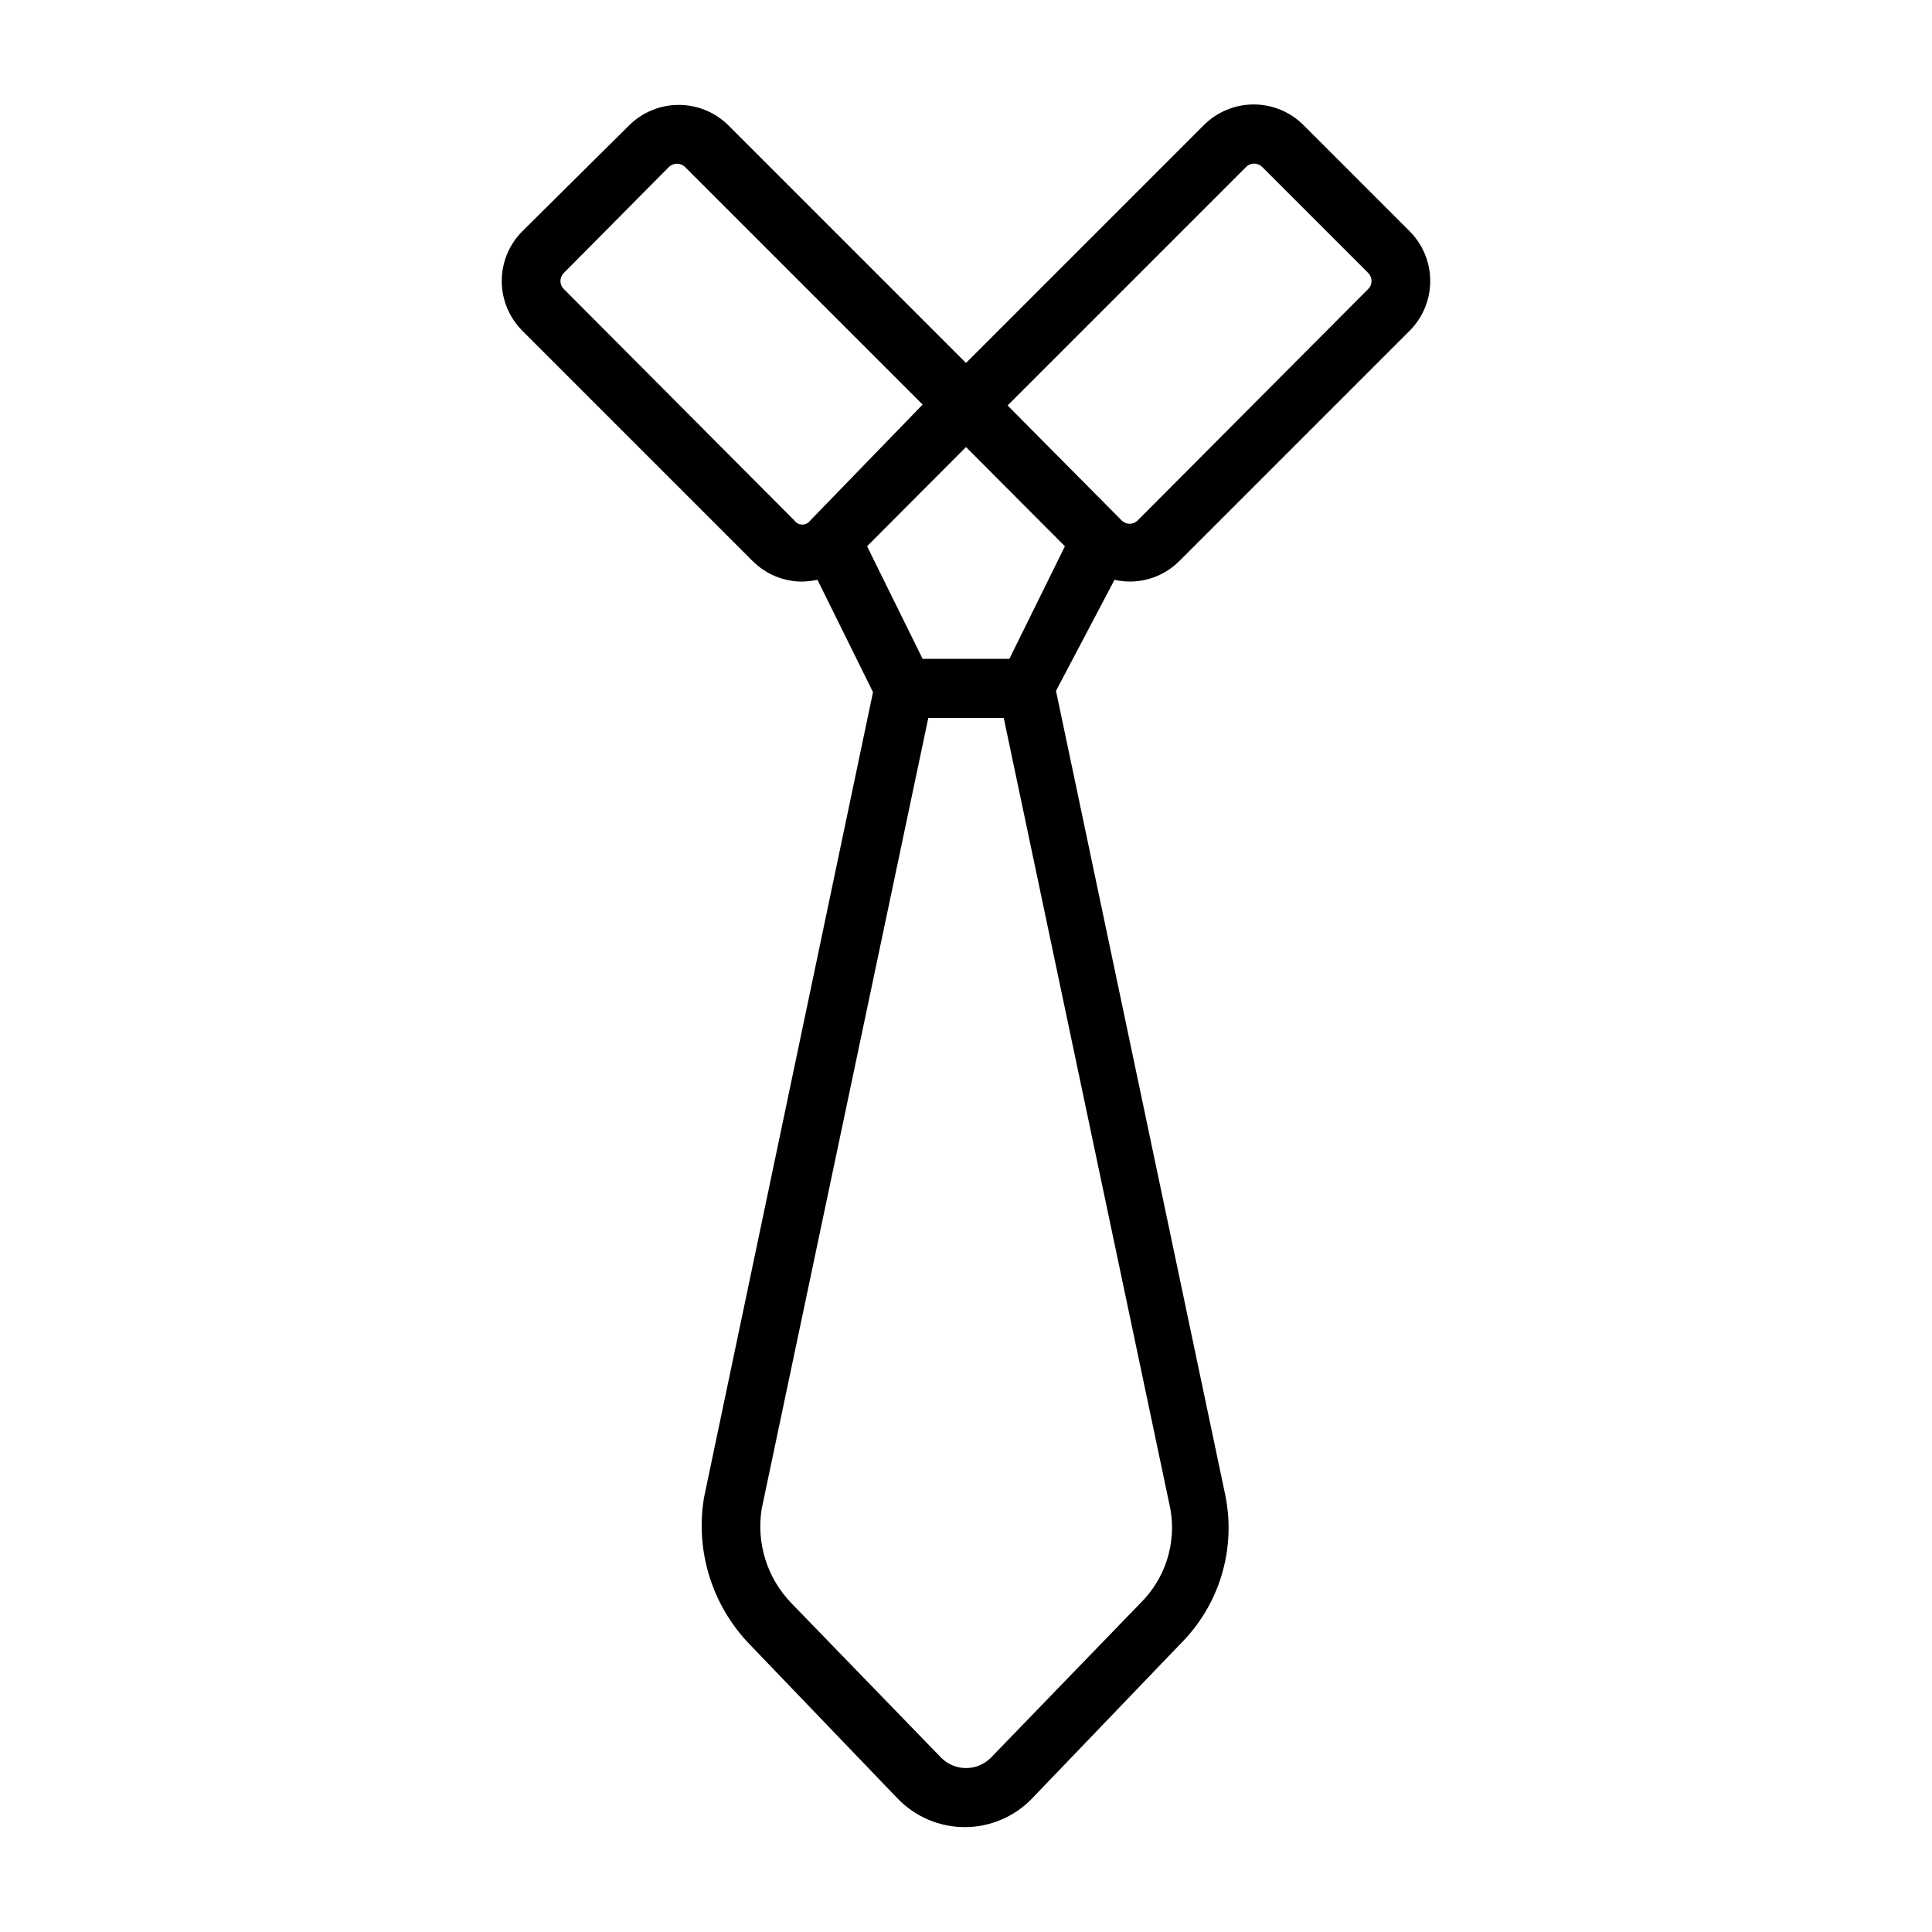 <?xml version="1.0" encoding="UTF-8"?>
<!-- Uploaded to: ICON Repo, www.svgrepo.com, Generator: ICON Repo Mixer Tools -->
<svg fill="#000000" width="800px" height="800px" version="1.1" viewBox="144 144 512 512" xmlns="http://www.w3.org/2000/svg">
 <path d="m456.52 292.7 61.086-61.086c3.473-3.496 5.418-8.223 5.418-13.148s-1.945-9.648-5.418-13.145l-28.102-28.105c-3.504-3.543-8.281-5.535-13.266-5.535s-9.758 1.992-13.262 5.535l-62.977 62.977-62.977-62.977c-3.496-3.469-8.223-5.418-13.148-5.418s-9.648 1.949-13.145 5.418l-28.34 28.105c-3.473 3.496-5.418 8.219-5.418 13.145s1.945 9.652 5.418 13.148l61.086 61.086c3.488 3.484 8.219 5.438 13.148 5.43 1.348-0.047 2.691-0.207 4.012-0.469l14.719 29.758-44.789 213.48c-2.336 14.074 2.098 28.43 11.965 38.73l39.359 41.012 0.004 0.004c4.656 4.828 11.078 7.559 17.789 7.559 6.711 0 13.133-2.731 17.789-7.559l39.359-41.012 0.004-0.004c10.324-10.289 14.789-25.074 11.887-39.359l-44.871-213.18 15.508-29.438c6.191 1.414 12.68-0.461 17.16-4.961zm17.711-104.46c0.562-0.57 1.328-0.887 2.125-0.887 0.801 0 1.566 0.316 2.129 0.887l28.102 28.102c0.566 0.562 0.887 1.328 0.887 2.125 0 0.801-0.32 1.566-0.887 2.125l-61.086 61.324c-0.562 0.566-1.328 0.887-2.125 0.887-0.801 0-1.566-0.32-2.129-0.887l-30.227-30.465zm-48.02 100.53-14.719 29.836-22.988-0.004-14.719-29.836 26.215-26.293zm-132.8-68.176c-0.566-0.559-0.887-1.324-0.887-2.125 0-0.797 0.32-1.562 0.887-2.125l27.867-28.102c1.188-1.141 3.062-1.141 4.25 0l62.977 62.977-29.754 30.699c-0.488 0.691-1.281 1.105-2.125 1.105-0.848 0-1.641-0.414-2.125-1.105zm152.88 348.18-39.754 41.094c-3.617 3.582-9.445 3.582-13.066 0l-39.754-41.012v-0.004c-6.402-6.617-9.316-15.859-7.871-24.953l44.16-209.63h19.996l44.16 209.63c1.621 9.082-1.324 18.379-7.871 24.875z"/>
</svg>